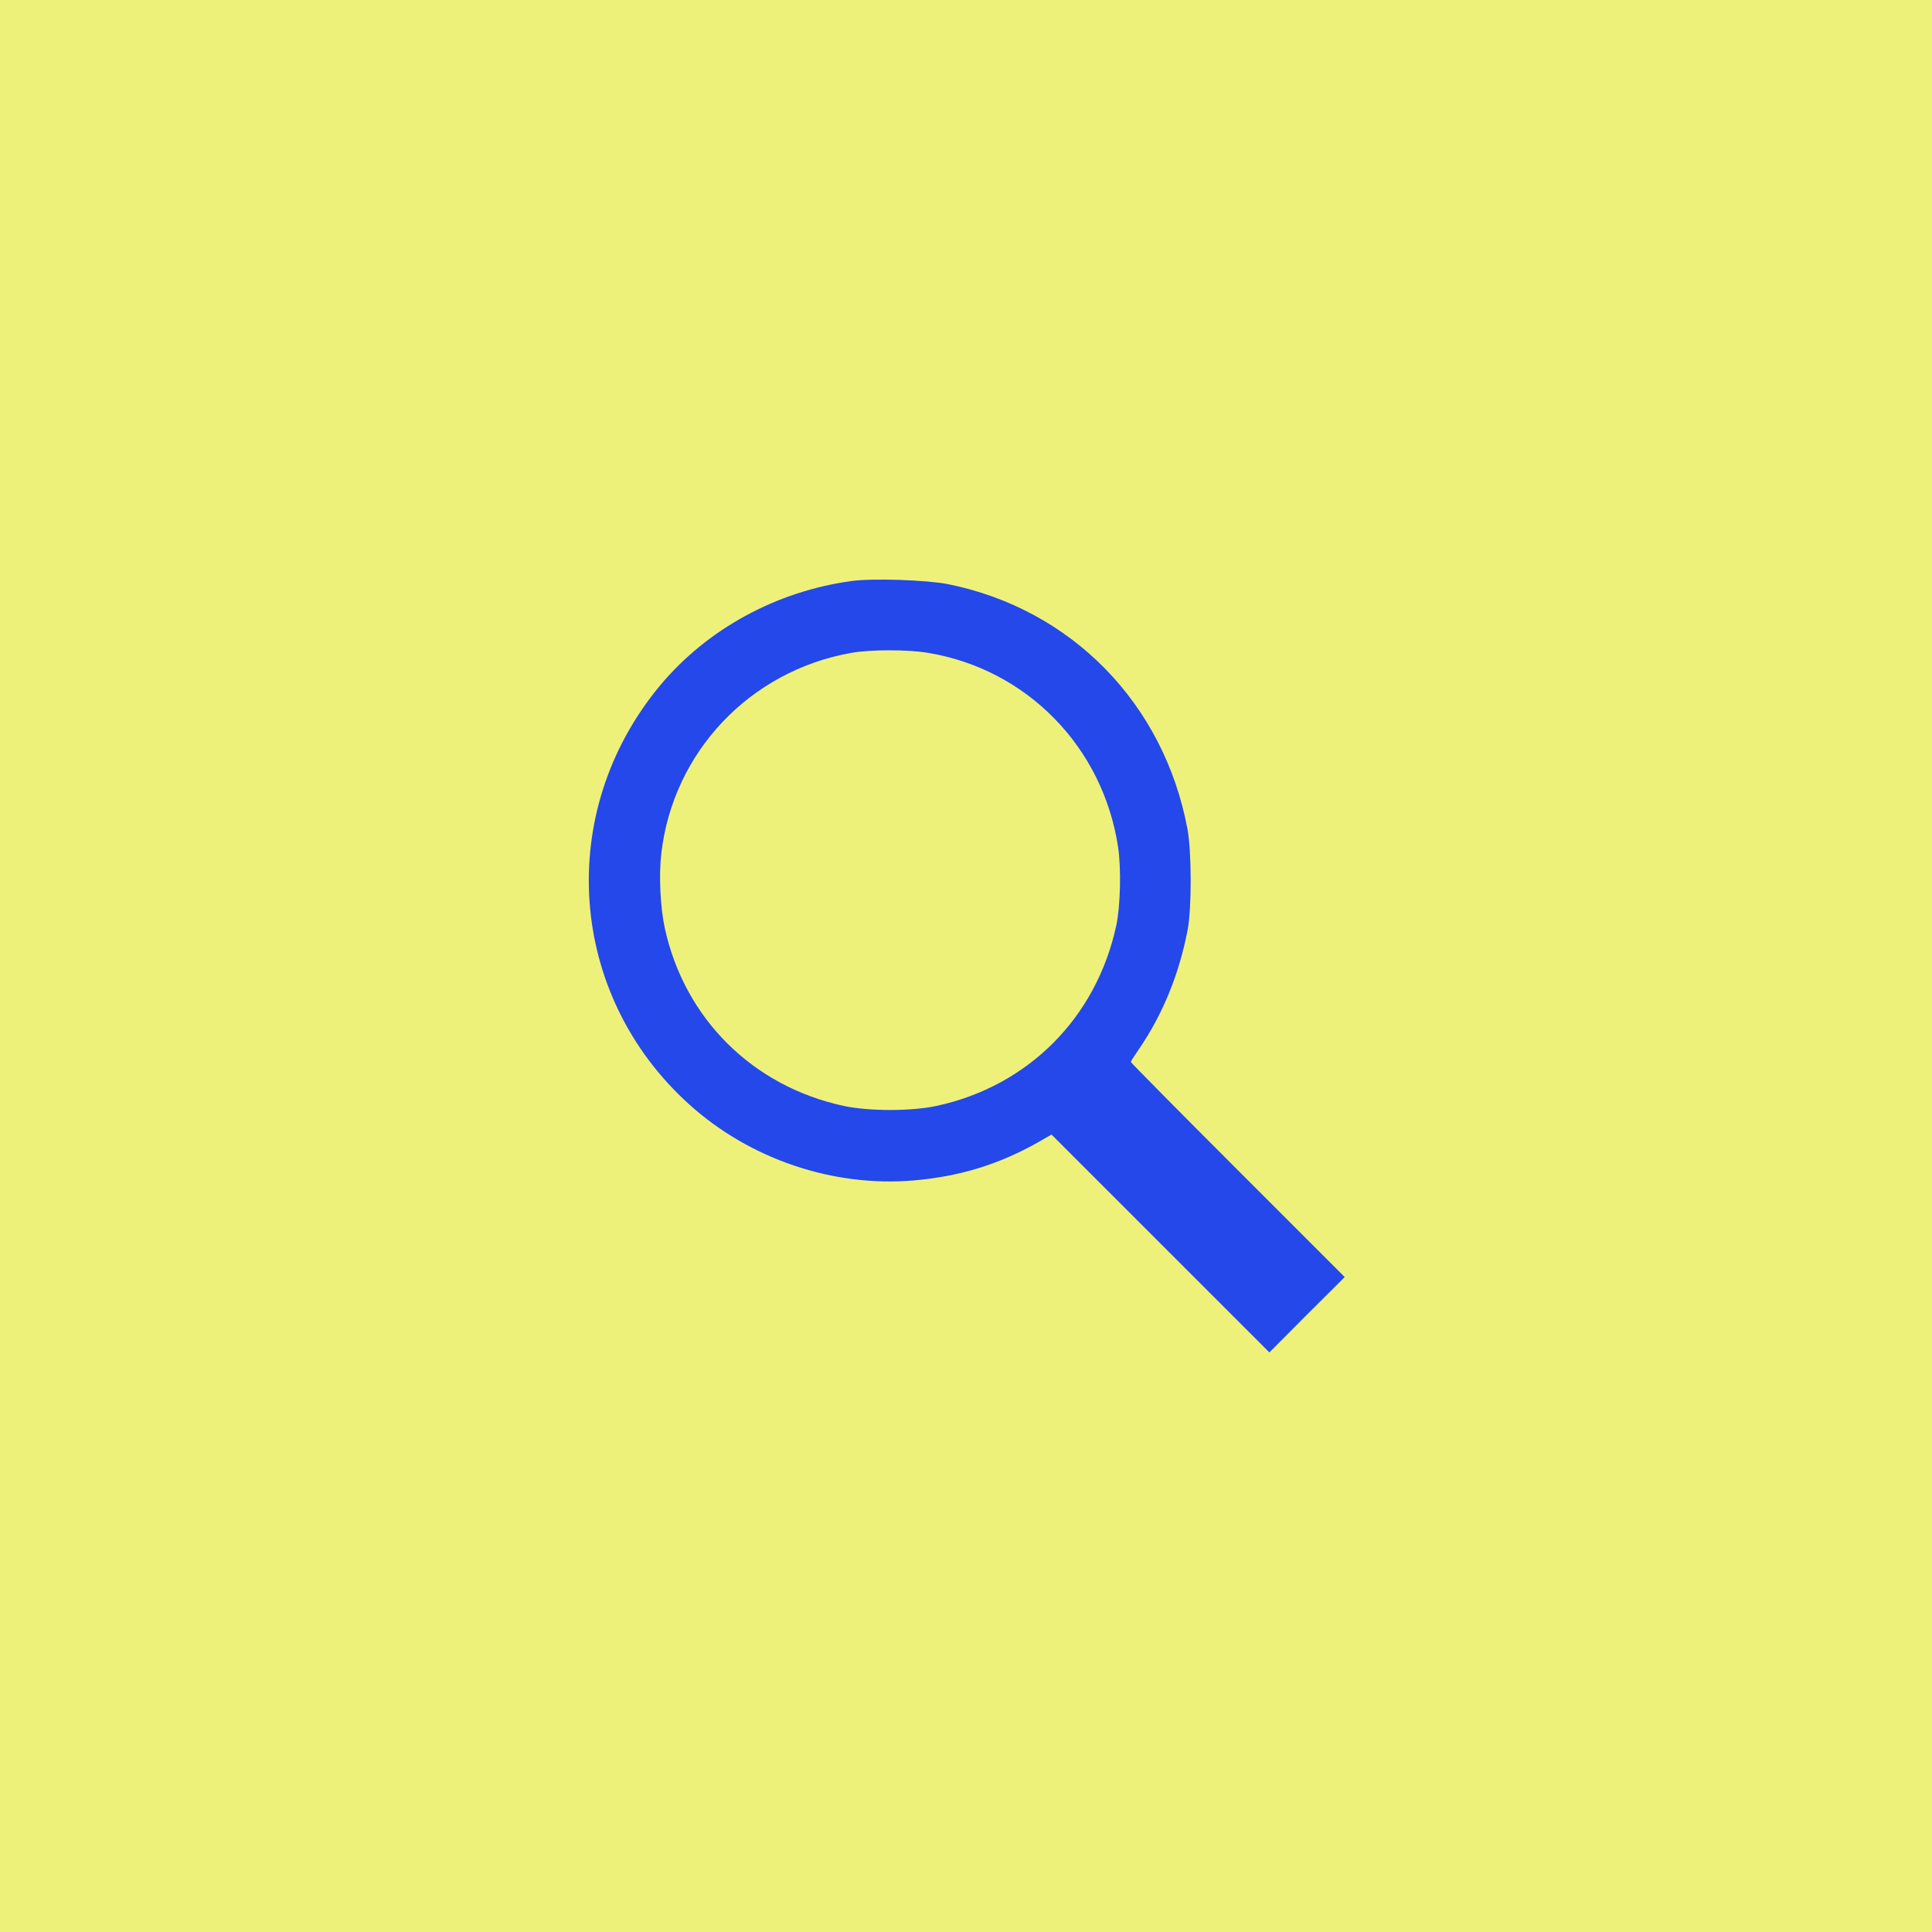 <svg width="840" height="840" fill="none" xmlns="http://www.w3.org/2000/svg"><g clip-path="url(#a)"><path d="M0 0h840v840H0V0Z" fill="#EDF17A"/><path d="M370.287 252.619c-32.755 4.442-62.875 20.933-83.281 45.405-45.782 55.043-40.285 134.408 12.65 182.148 26.43 23.87 62.649 36.068 97.663 33.056 20.029-1.732 37.047-7.003 53.989-16.566l5.874-3.388 47.363 47.363L551.908 588l16.34-16.415 16.415-16.34-46.535-46.535c-25.526-25.526-46.459-46.685-46.459-46.986 0-.301 1.505-2.636 3.313-5.271 10.466-15.211 17.695-32.83 21.385-52.182 1.807-9.488 1.731-34.111-.076-43.824-10.24-54.592-50.375-95.63-104.138-106.473-9.262-1.807-32.755-2.635-41.866-1.355Zm33.357 31.249c42.845 7.153 75.826 40.887 82.452 84.259 1.431 9.111 1.055 25.828-.753 34.261-8.659 40.135-38.327 69.878-78.235 78.462-10.918 2.334-29.291 2.334-40.21 0-39.607-8.509-69.275-37.951-77.859-77.332-1.958-9.036-2.635-22.966-1.506-32.529 5.121-44.05 38.478-79.29 82.528-87.121 8.283-1.506 24.848-1.506 33.583 0Z" fill="#2448E9"/></g><defs><clipPath id="a"><path fill="#fff" d="M0 0h840v840H0z"/></clipPath></defs></svg>
